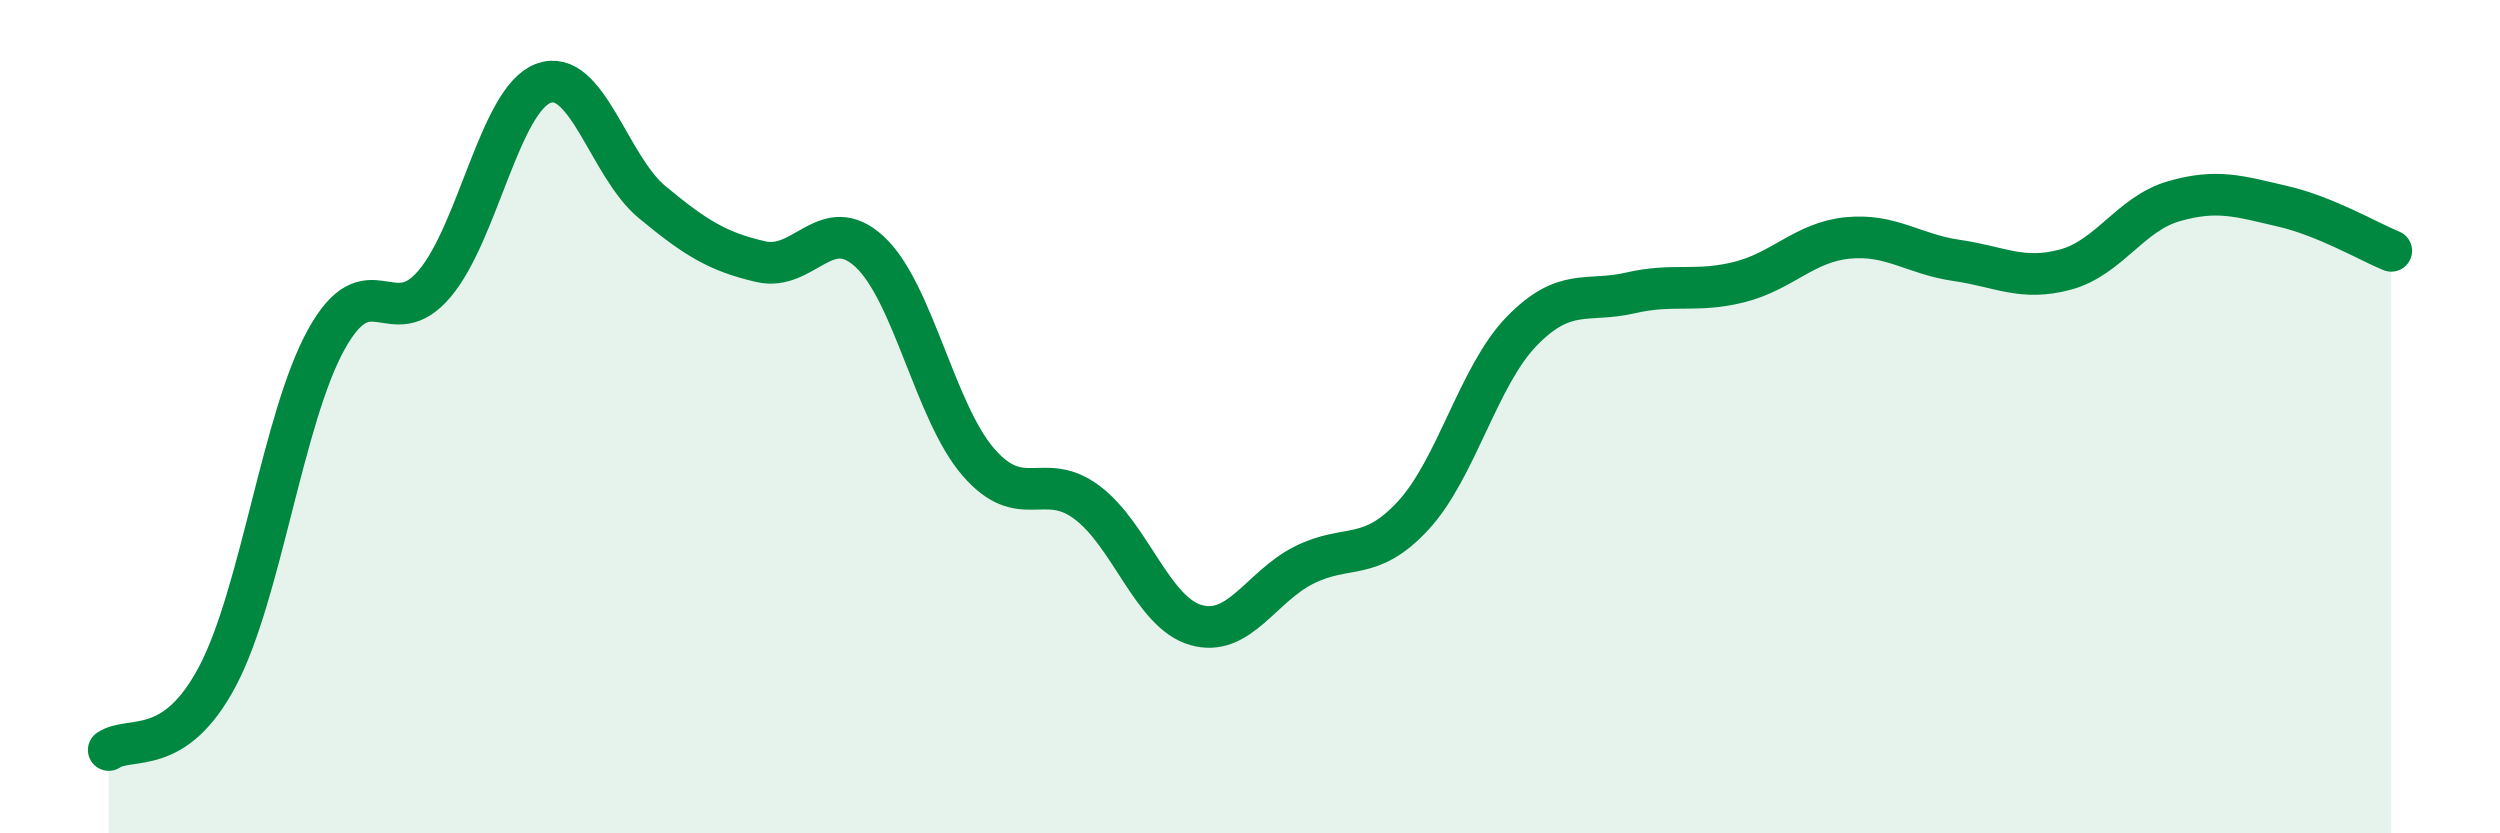 
    <svg width="60" height="20" viewBox="0 0 60 20" xmlns="http://www.w3.org/2000/svg">
      <path
        d="M 2.61,18 C 3.13,17.65 4.18,18.2 5.22,16.23 C 6.26,14.26 6.79,10.03 7.83,8.15 C 8.87,6.27 9.39,8.04 10.43,6.81 C 11.47,5.58 12,2.39 13.04,2 C 14.08,1.61 14.61,3.99 15.65,4.85 C 16.69,5.71 17.22,6.04 18.26,6.28 C 19.3,6.52 19.83,5.08 20.87,6.04 C 21.91,7 22.44,9.89 23.48,11.09 C 24.52,12.29 25.05,11.28 26.09,12.06 C 27.13,12.84 27.66,14.7 28.7,15 C 29.74,15.3 30.26,14.08 31.3,13.56 C 32.34,13.04 32.87,13.5 33.91,12.38 C 34.95,11.26 35.48,9.02 36.52,7.95 C 37.56,6.88 38.09,7.27 39.13,7.03 C 40.17,6.79 40.7,7.03 41.74,6.77 C 42.78,6.51 43.31,5.81 44.35,5.71 C 45.39,5.61 45.92,6.1 46.96,6.25 C 48,6.4 48.53,6.75 49.57,6.47 C 50.61,6.19 51.13,5.13 52.17,4.83 C 53.21,4.53 53.74,4.71 54.78,4.95 C 55.82,5.19 56.87,5.81 57.39,6.02L57.39 20L2.61 20Z"
        fill="#008740"
        opacity="0.1"
        stroke-linecap="round"
        stroke-linejoin="round"
      />
      <path
        d="M 2.61,18 C 3.13,17.65 4.18,18.2 5.22,16.23 C 6.26,14.26 6.79,10.03 7.83,8.15 C 8.87,6.27 9.39,8.04 10.43,6.81 C 11.47,5.58 12,2.39 13.04,2 C 14.08,1.61 14.61,3.99 15.65,4.85 C 16.69,5.71 17.22,6.04 18.26,6.28 C 19.3,6.52 19.83,5.08 20.87,6.04 C 21.91,7 22.44,9.89 23.48,11.09 C 24.52,12.29 25.05,11.28 26.09,12.06 C 27.13,12.84 27.66,14.7 28.7,15 C 29.74,15.3 30.26,14.08 31.3,13.56 C 32.34,13.04 32.87,13.5 33.91,12.38 C 34.95,11.26 35.48,9.02 36.52,7.95 C 37.56,6.88 38.09,7.27 39.13,7.03 C 40.17,6.79 40.7,7.03 41.74,6.77 C 42.78,6.51 43.31,5.81 44.35,5.71 C 45.39,5.61 45.92,6.1 46.96,6.25 C 48,6.4 48.53,6.75 49.57,6.47 C 50.61,6.19 51.13,5.13 52.17,4.83 C 53.21,4.53 53.74,4.71 54.78,4.95 C 55.82,5.19 56.87,5.81 57.39,6.02"
        stroke="#008740"
        stroke-width="1"
        fill="none"
        stroke-linecap="round"
        stroke-linejoin="round"
      />
    </svg>
  